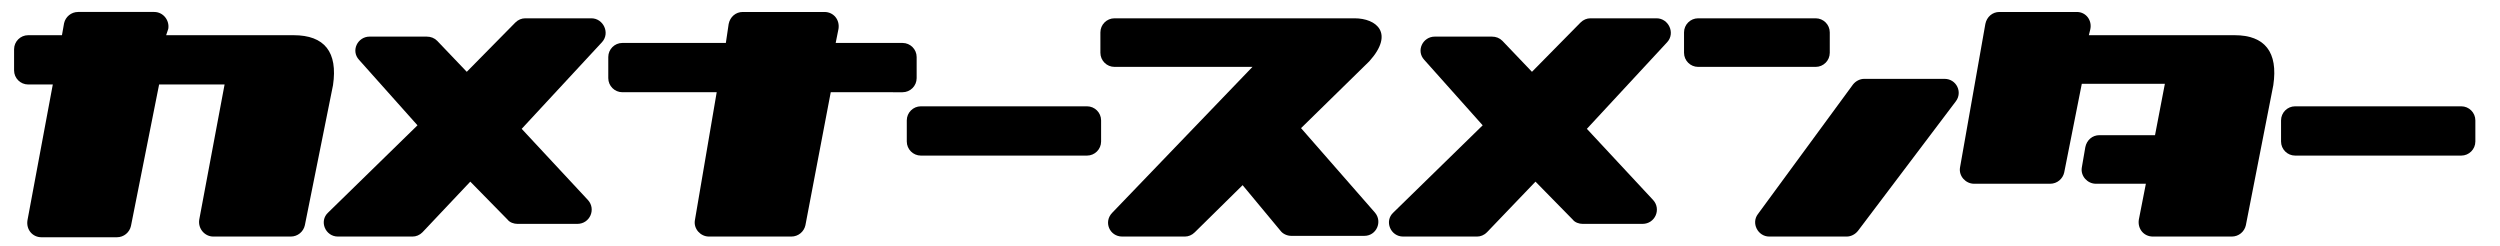 <?xml version="1.0" encoding="utf-8"?>
<!-- Generator: Adobe Illustrator 25.2.3, SVG Export Plug-In . SVG Version: 6.00 Build 0)  -->
<svg version="1.1" id="Layer_1" xmlns="http://www.w3.org/2000/svg" xmlns:xlink="http://www.w3.org/1999/xlink" x="0px" y="0px"
	 viewBox="0 0 355.1 35" style="enable-background:new 0 0 355.1 35;" xml:space="preserve">
<path d="M7.5,12H4c-1.1,0-2-0.9-2-2V7c0-1.1,0.9-2,2-2h4.8l0.3-1.7c0.2-0.9,1-1.6,2-1.6h10.8c1.3,0,2.2,1.2,2,2.4L23.6,5h18.1
	c4.4,0,6.3,2.4,5.6,7.1L43.3,32c-0.2,0.9-1,1.6-2,1.6h-11c-1.2,0-2.2-1.1-2-2.4L31.9,12h-9.3l-4,20.1c-0.2,0.9-1,1.6-2,1.6H5.9
	c-1.3,0-2.2-1.1-2-2.4L7.5,12z"/>
<path d="M59.3,17.8L51,8.5c-1.2-1.3-0.2-3.3,1.5-3.3h8.1c0.6,0,1.1,0.2,1.5,0.6l4.2,4.4l6.9-7c0.4-0.4,0.9-0.6,1.4-0.6H84
	c1.7,0,2.7,2.1,1.5,3.4L74.1,18.3l9.4,10.1c1.2,1.3,0.3,3.4-1.5,3.4h-8.5c-0.5,0-1.1-0.2-1.4-0.6l-5.3-5.4L60,33
	c-0.4,0.4-0.9,0.6-1.4,0.6H48c-1.8,0-2.7-2.2-1.4-3.4L59.3,17.8z"/>
<path d="M210.6,17.8l-8.3-9.3c-1.2-1.3-0.2-3.3,1.5-3.3h8.1c0.6,0,1.1,0.2,1.5,0.6l4.2,4.4l6.9-7c0.4-0.4,0.9-0.6,1.4-0.6h9.4
	c1.7,0,2.7,2.1,1.5,3.4l-11.4,12.3l9.4,10.1c1.2,1.3,0.3,3.4-1.5,3.4h-8.5c-0.5,0-1.1-0.2-1.4-0.6l-5.3-5.4l-6.9,7.2
	c-0.4,0.4-0.9,0.6-1.4,0.6h-10.5c-1.8,0-2.7-2.2-1.4-3.4L210.6,17.8z"/>
<path d="M88.4,6.1h14.7l0.4-2.7c0.2-1,1-1.7,2-1.7h11.6c1.3,0,2.2,1.1,2,2.4l-0.4,2h9.5c1.1,0,2,0.9,2,2v3c0,1.1-0.9,2-2,2H118
	L114.4,32c-0.2,0.9-1,1.6-2,1.6h-11.7c-1.2,0-2.2-1.1-2-2.3l3.1-18.2H88.4c-1.1,0-2-0.9-2-2v-3C86.4,7,87.3,6.1,88.4,6.1z"/>
<path d="M130.8,15.1h23.6c1.1,0,2,0.9,2,2v3c0,1.1-0.9,2-2,2h-23.6c-1.1,0-2-0.9-2-2v-3C128.8,16,129.7,15.1,130.8,15.1z"/>
<path d="M177.9,9.5h-19.6c-1.1,0-2-0.9-2-2V4.6c0-1.1,0.9-2,2-2h34.1c3.1,0,5.7,2.1,2.1,6.1l-9.7,9.5l10.5,12
	c1.1,1.3,0.2,3.3-1.5,3.3h-10.4c-0.6,0-1.2-0.3-1.5-0.7l-5.4-6.5l-6.8,6.7c-0.4,0.4-0.9,0.6-1.4,0.6h-8.9c-1.8,0-2.7-2.1-1.4-3.4
	L177.9,9.5z"/>
<path d="M241.2,2.6h16.7c1.1,0,2,0.9,2,2v2.9c0,1.1-0.9,2-2,2h-16.7c-1.1,0-2-0.9-2-2V4.6C239.2,3.5,240.1,2.6,241.2,2.6z
	 M264.8,11.2h11.4c1.7,0,2.6,1.9,1.6,3.2l-13.9,18.4c-0.4,0.5-1,0.8-1.6,0.8h-11c-1.6,0-2.6-1.9-1.6-3.2L263.2,12
	C263.6,11.5,264.2,11.2,264.8,11.2z"/>
<path d="M284,1.7h11c1.3,0,2.2,1.2,1.9,2.5L296.7,5h20.7c4.3,0,6.2,2.4,5.5,7.1L319,32c-0.2,0.9-1,1.6-2,1.6h-11.2
	c-1.3,0-2.2-1.1-2-2.4l1-5.1h-7.1c-1.2,0-2.2-1.1-2-2.3l0.5-2.9c0.2-1,1-1.7,2-1.7h7.9l1.4-7.3h-11.8l-2.5,12.6
	c-0.2,0.9-1,1.6-2,1.6h-10.8c-1.2,0-2.2-1.1-2-2.3L282,3.4C282.2,2.4,283,1.7,284,1.7z"/>
<path d="M326,15.1h23.6c1.1,0,2,0.9,2,2v3c0,1.1-0.9,2-2,2H326c-1.1,0-2-0.9-2-2v-3C324,16,324.9,15.1,326,15.1z"/>
</svg>

